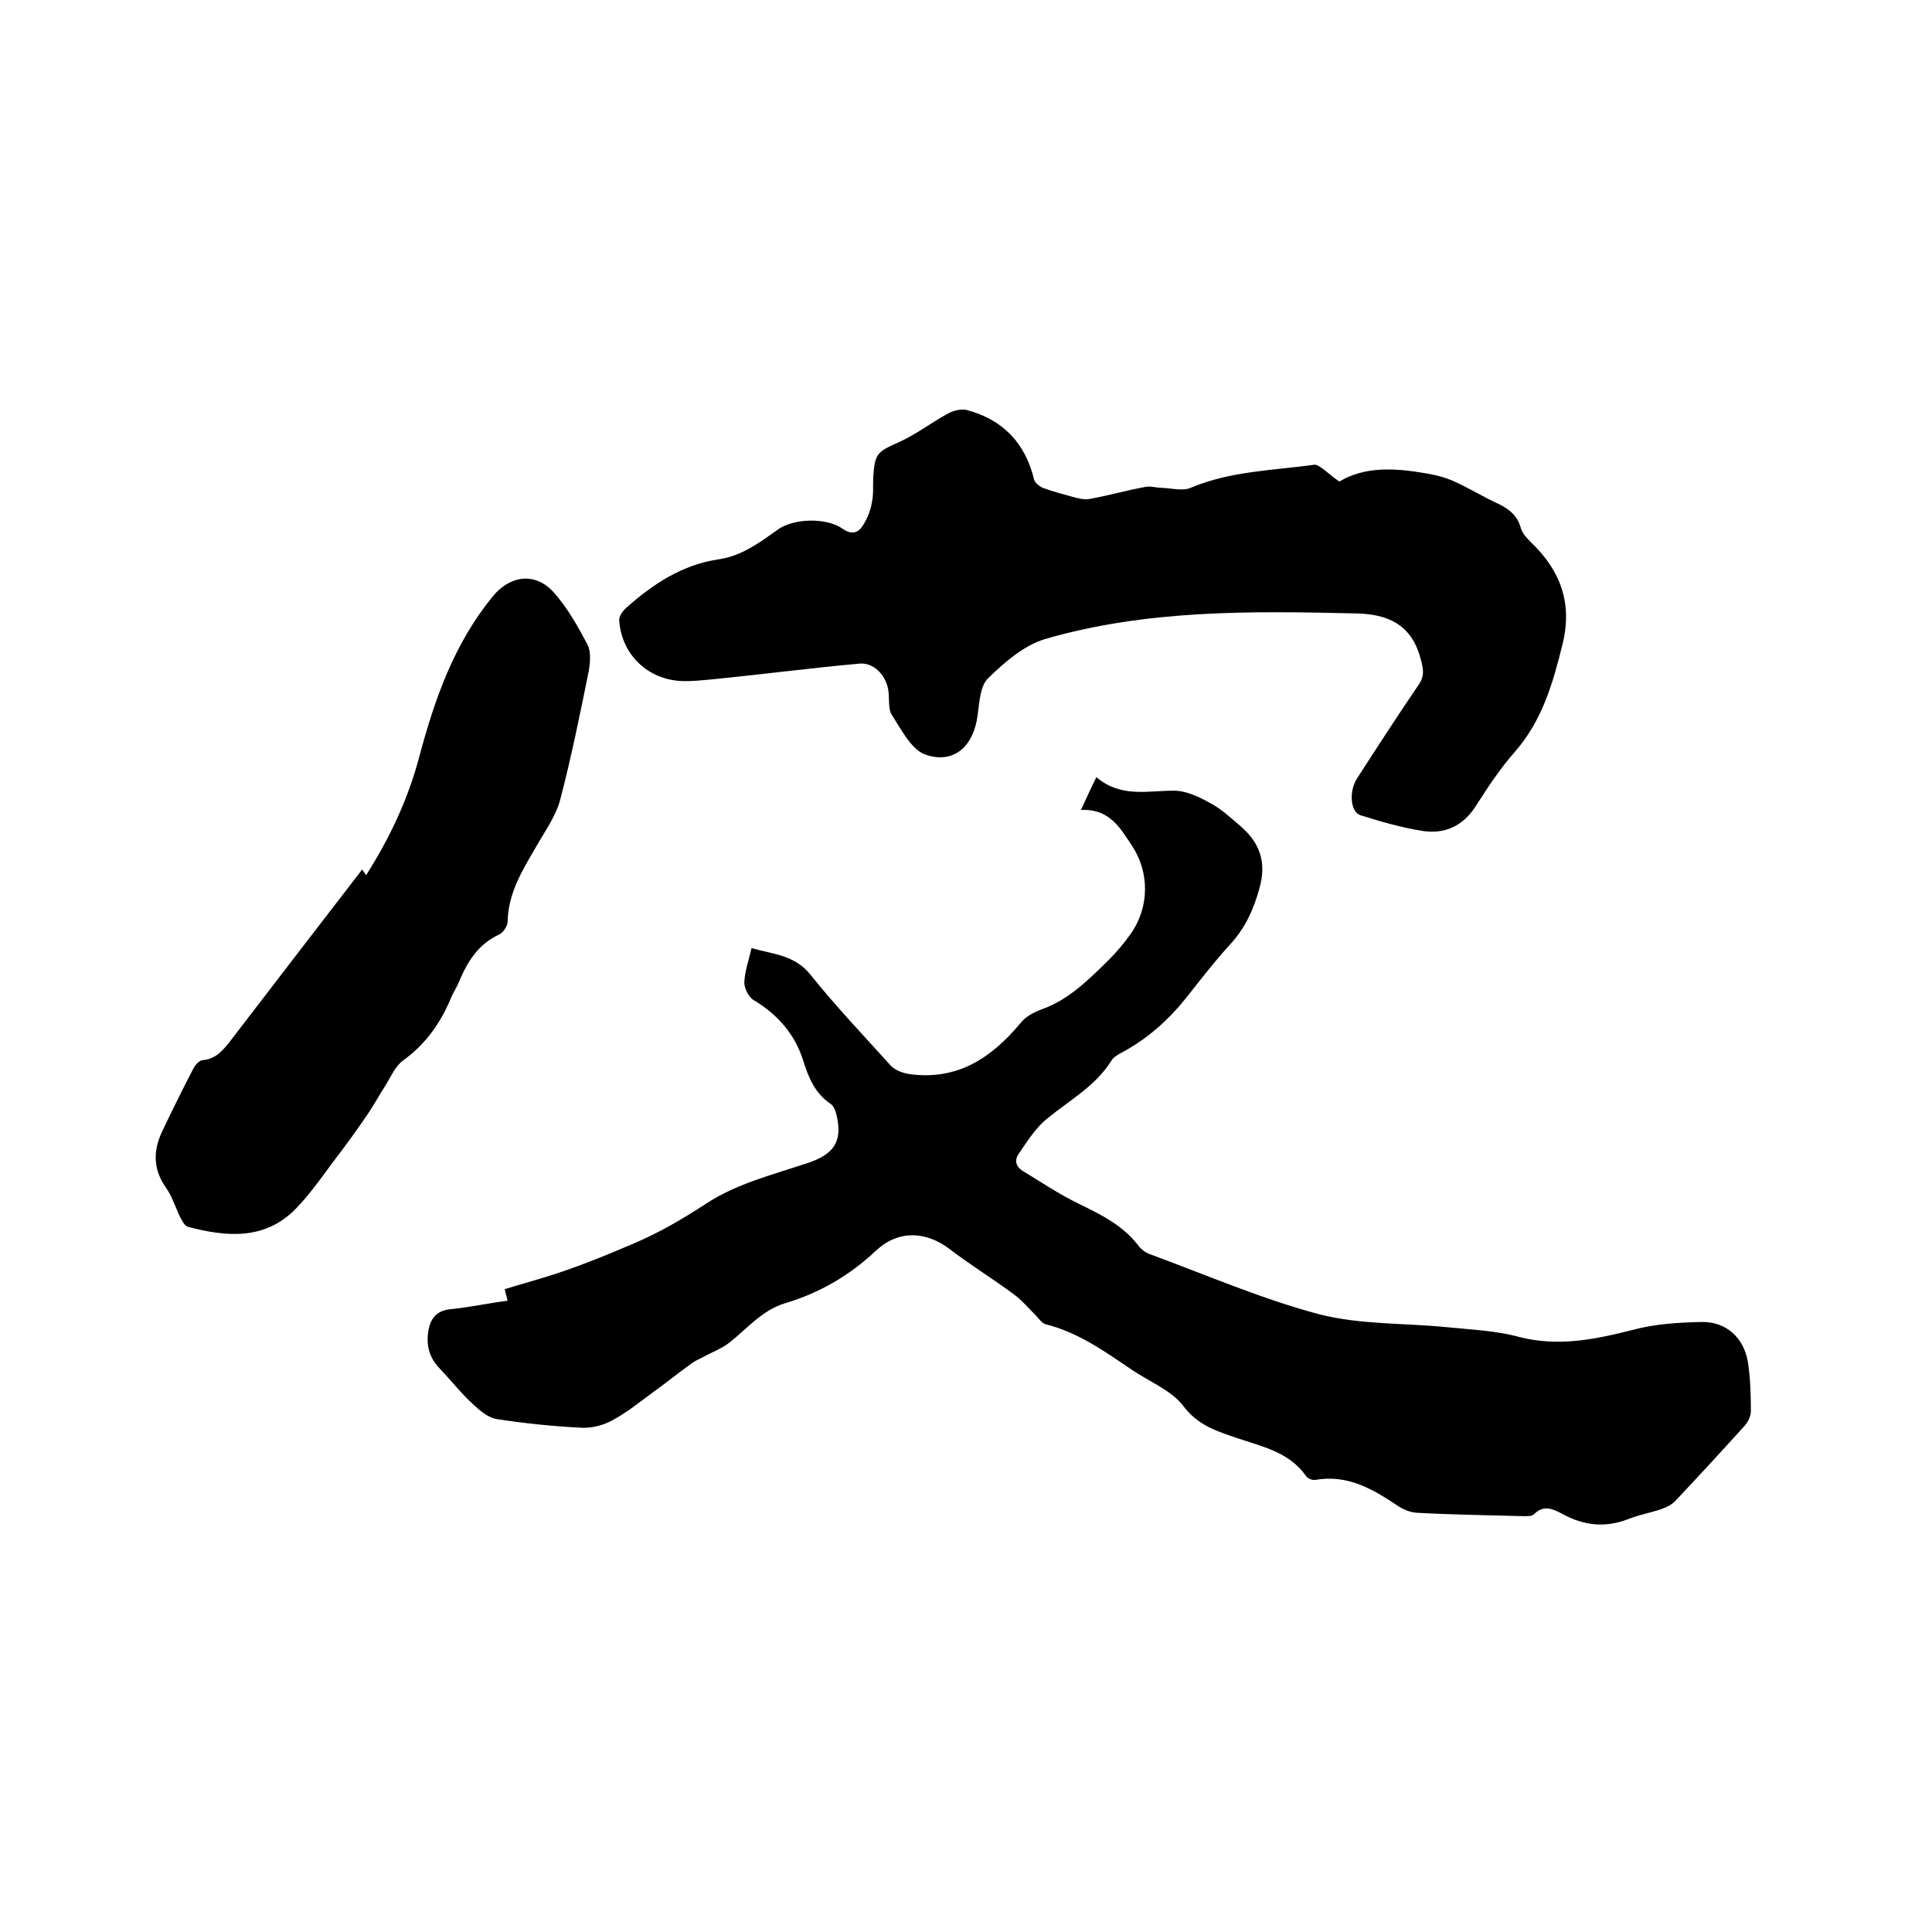 <svg enable-background="new 0 0 400 400" viewBox="0 0 400 400" xmlns="http://www.w3.org/2000/svg"><path d="m105.1 269.3c-.2-.8-.4-1.4-.6-2.4 2.7-.8 5.4-1.6 8.1-2.4 6.3-1.9 12.4-4.4 18.5-7 5.4-2.3 10.2-5.1 15.1-8.3 6.2-4.1 13.8-6 21-8.4 5.4-1.8 7.3-4.4 6-9.9-.2-.9-.6-2-1.3-2.4-3.2-2.2-4.5-5.4-5.6-8.9-1.7-5.4-5.2-9.5-10.2-12.5-1.1-.6-2-2.5-2-3.7.1-2.3.9-4.5 1.5-7.1 4.6 1.3 8.9 1.4 12.2 5.5 5.2 6.5 11 12.6 16.6 18.8.9 1 2.6 1.6 4 1.8 9.9 1.3 16.9-3.4 22.9-10.6 1-1.3 2.7-2.2 4.3-2.8 5.7-2 9.8-6.2 13.9-10.2 1.7-1.7 3.3-3.6 4.7-5.6 3.8-5.5 3.8-12.7.1-18.2-2.4-3.6-4.6-7.6-10.5-7.3 1.2-2.6 2-4.4 3.2-6.8 5 4.3 10.6 2.8 16 2.8 2.6 0 5.3 1.3 7.6 2.6 2.3 1.2 4.3 3.1 6.3 4.8 4 3.5 5.4 7.5 3.8 13-1.2 4.3-2.9 8-5.9 11.3-3.3 3.6-6.3 7.5-9.3 11.3-3.7 4.6-8 8.4-13.2 11.2-.8.4-1.8 1-2.2 1.7-3.3 5.3-8.7 8.2-13.3 12-2.4 1.9-4.1 4.7-5.9 7.3-.9 1.3-.6 2.6.8 3.5 3.8 2.3 7.5 4.8 11.4 6.7 4.7 2.3 9.3 4.5 12.6 8.8.5.7 1.4 1.4 2.2 1.7 11.7 4.3 23.2 9.3 35.2 12.5 8.6 2.2 17.8 1.8 26.7 2.7 4.9.5 10 .7 14.7 2 8.2 2.1 15.8.5 23.7-1.5 4.5-1.2 9.4-1.5 14.1-1.6 5.1-.1 8.8 3.3 9.6 8.4.5 3.3.6 6.7.6 10.1 0 1-.6 2.2-1.3 3-4.7 5.2-9.4 10.3-14.2 15.4-.8.9-2 1.5-3.2 1.9-2.1.7-4.3 1.1-6.4 1.9-4.9 2-9.5 1.5-14-1-1.9-1-3.8-1.9-5.8.1-.5.5-1.6.4-2.4.4-7.3-.2-14.6-.3-21.9-.7-1.3-.1-2.6-.6-3.7-1.3-5.2-3.5-10.5-6.7-17.3-5.5-.6.1-1.6-.3-1.9-.8-3.5-5-9.1-6.1-14.4-7.9-4.1-1.4-8-2.6-11-6.6-2.5-3.3-7.2-5.1-10.8-7.6-5.5-3.7-10.9-7.6-17.6-9.3-.9-.2-1.5-1.2-2.2-1.9-1.5-1.5-2.9-3.2-4.6-4.4-4.3-3.2-8.9-6-13.2-9.3-5-3.8-10.7-3.9-15.2.3-5.4 5.1-11.7 8.8-18.8 10.9-4.9 1.5-7.8 5.2-11.5 8.1-1.6 1.3-3.6 2-5.4 3-.8.4-1.7.8-2.4 1.3-2.8 2-5.5 4.2-8.3 6.2-2.7 2-5.3 4.1-8.3 5.7-1.8 1-4.2 1.6-6.3 1.5-5.9-.3-11.8-.9-17.6-1.8-1.8-.3-3.5-1.8-4.9-3.1-2.5-2.3-4.6-5-6.9-7.4-2-2.1-2.7-4.4-2.4-7.2.4-3.1 1.7-4.9 5.2-5.1 3.7-.4 7.4-1.2 11.3-1.7z"/><path d="m277.3 99.7c5.3-3.2 11.6-2.8 17.9-1.7 1.9.3 3.9.8 5.7 1.6 3.2 1.4 6.2 3.3 9.3 4.7 2.3 1.1 4 2.5 4.7 5.1.3 1.1 1.3 2.1 2.2 3 6 5.8 8.5 12.5 6.4 21-2 8.1-4.2 15.8-9.9 22.3-3 3.4-5.5 7.2-8 11.1-2.7 4.3-6.6 6-11.3 5.2-4.3-.7-8.4-1.9-12.6-3.2-2.1-.6-2.5-5-.7-7.7 4.2-6.5 8.4-13 12.7-19.3 1.3-1.9 1-3.3.4-5.5-1.9-7.1-6.9-9.2-13.5-9.3-21.6-.5-43.2-.8-64.2 5.3-4.4 1.3-8.4 4.8-11.8 8.1-1.7 1.6-1.8 5-2.2 7.7-.8 6.3-4.8 10.1-10.6 8.2-3-.9-5.1-5.1-7.1-8.2-.9-1.3-.5-3.5-.8-5.3-.5-3-3-5.7-6-5.4-10 .9-19.9 2.2-29.9 3.2-2.3.2-4.6.5-6.9.4-7-.3-12.4-5.5-12.9-12.5-.1-.9.8-2.1 1.5-2.7 5.5-4.9 11.6-8.9 19.1-10 4.8-.7 8.5-3.5 12.3-6.2 3.3-2.3 10-2.5 13.4-.1 1.7 1.2 3.1.9 4-.5 1-1.4 1.7-3.2 2-4.9.4-1.7.2-3.6.3-5.4.3-4.8.9-5.2 5.2-7.1 3.6-1.6 6.8-4.1 10.3-6 1.1-.6 2.7-1 3.9-.7 7.5 2 12.1 6.9 13.9 14.4.2.7 1.1 1.4 1.8 1.7 2.1.8 4.2 1.3 6.3 1.9 1.1.3 2.3.6 3.4.4 3.9-.7 7.7-1.8 11.6-2.5 1.1-.2 2.2.2 3.4.2 2 .1 4.3.7 5.9 0 8.3-3.5 17.1-3.6 25.8-4.8 1.3.3 2.9 2.1 5 3.5z"/><path d="m75 180c-.1-.1.3.5.8 1.2 4.9-7.7 8.7-15.8 11-24.5 3.2-12 7.2-23.4 15.2-33.2 3.6-4.4 8.8-5.1 12.6-.9 2.8 3.1 5 7 7 10.8.8 1.5.6 3.7.3 5.5-1.8 8.9-3.6 17.8-5.9 26.6-.9 3.5-3.2 6.6-5 9.8-2.8 4.8-5.8 9.6-5.9 15.5 0 .9-.9 2.3-1.8 2.7-4.3 2-6.5 5.6-8.2 9.6-.5 1.3-1.3 2.4-1.8 3.7-2.2 5.2-5.3 9.5-9.9 12.8-1.6 1.2-2.5 3.4-3.7 5.3-1.3 2-2.4 4.1-3.8 6.1-1.7 2.5-3.5 5-5.3 7.4-3.1 4-5.9 8.3-9.4 11.9-6.4 6.5-14.3 5.8-22.3 3.7-.7-.2-1.2-1.3-1.6-2-1-2.1-1.7-4.4-3-6.2-2.6-3.7-2.6-7.5-.8-11.4 2.1-4.4 4.2-8.7 6.5-13.1.4-.8 1.2-1.7 1.9-1.8 2.8-.2 4.3-2.1 5.8-4 9.1-11.9 18.3-23.8 27.3-35.5z"/></svg>